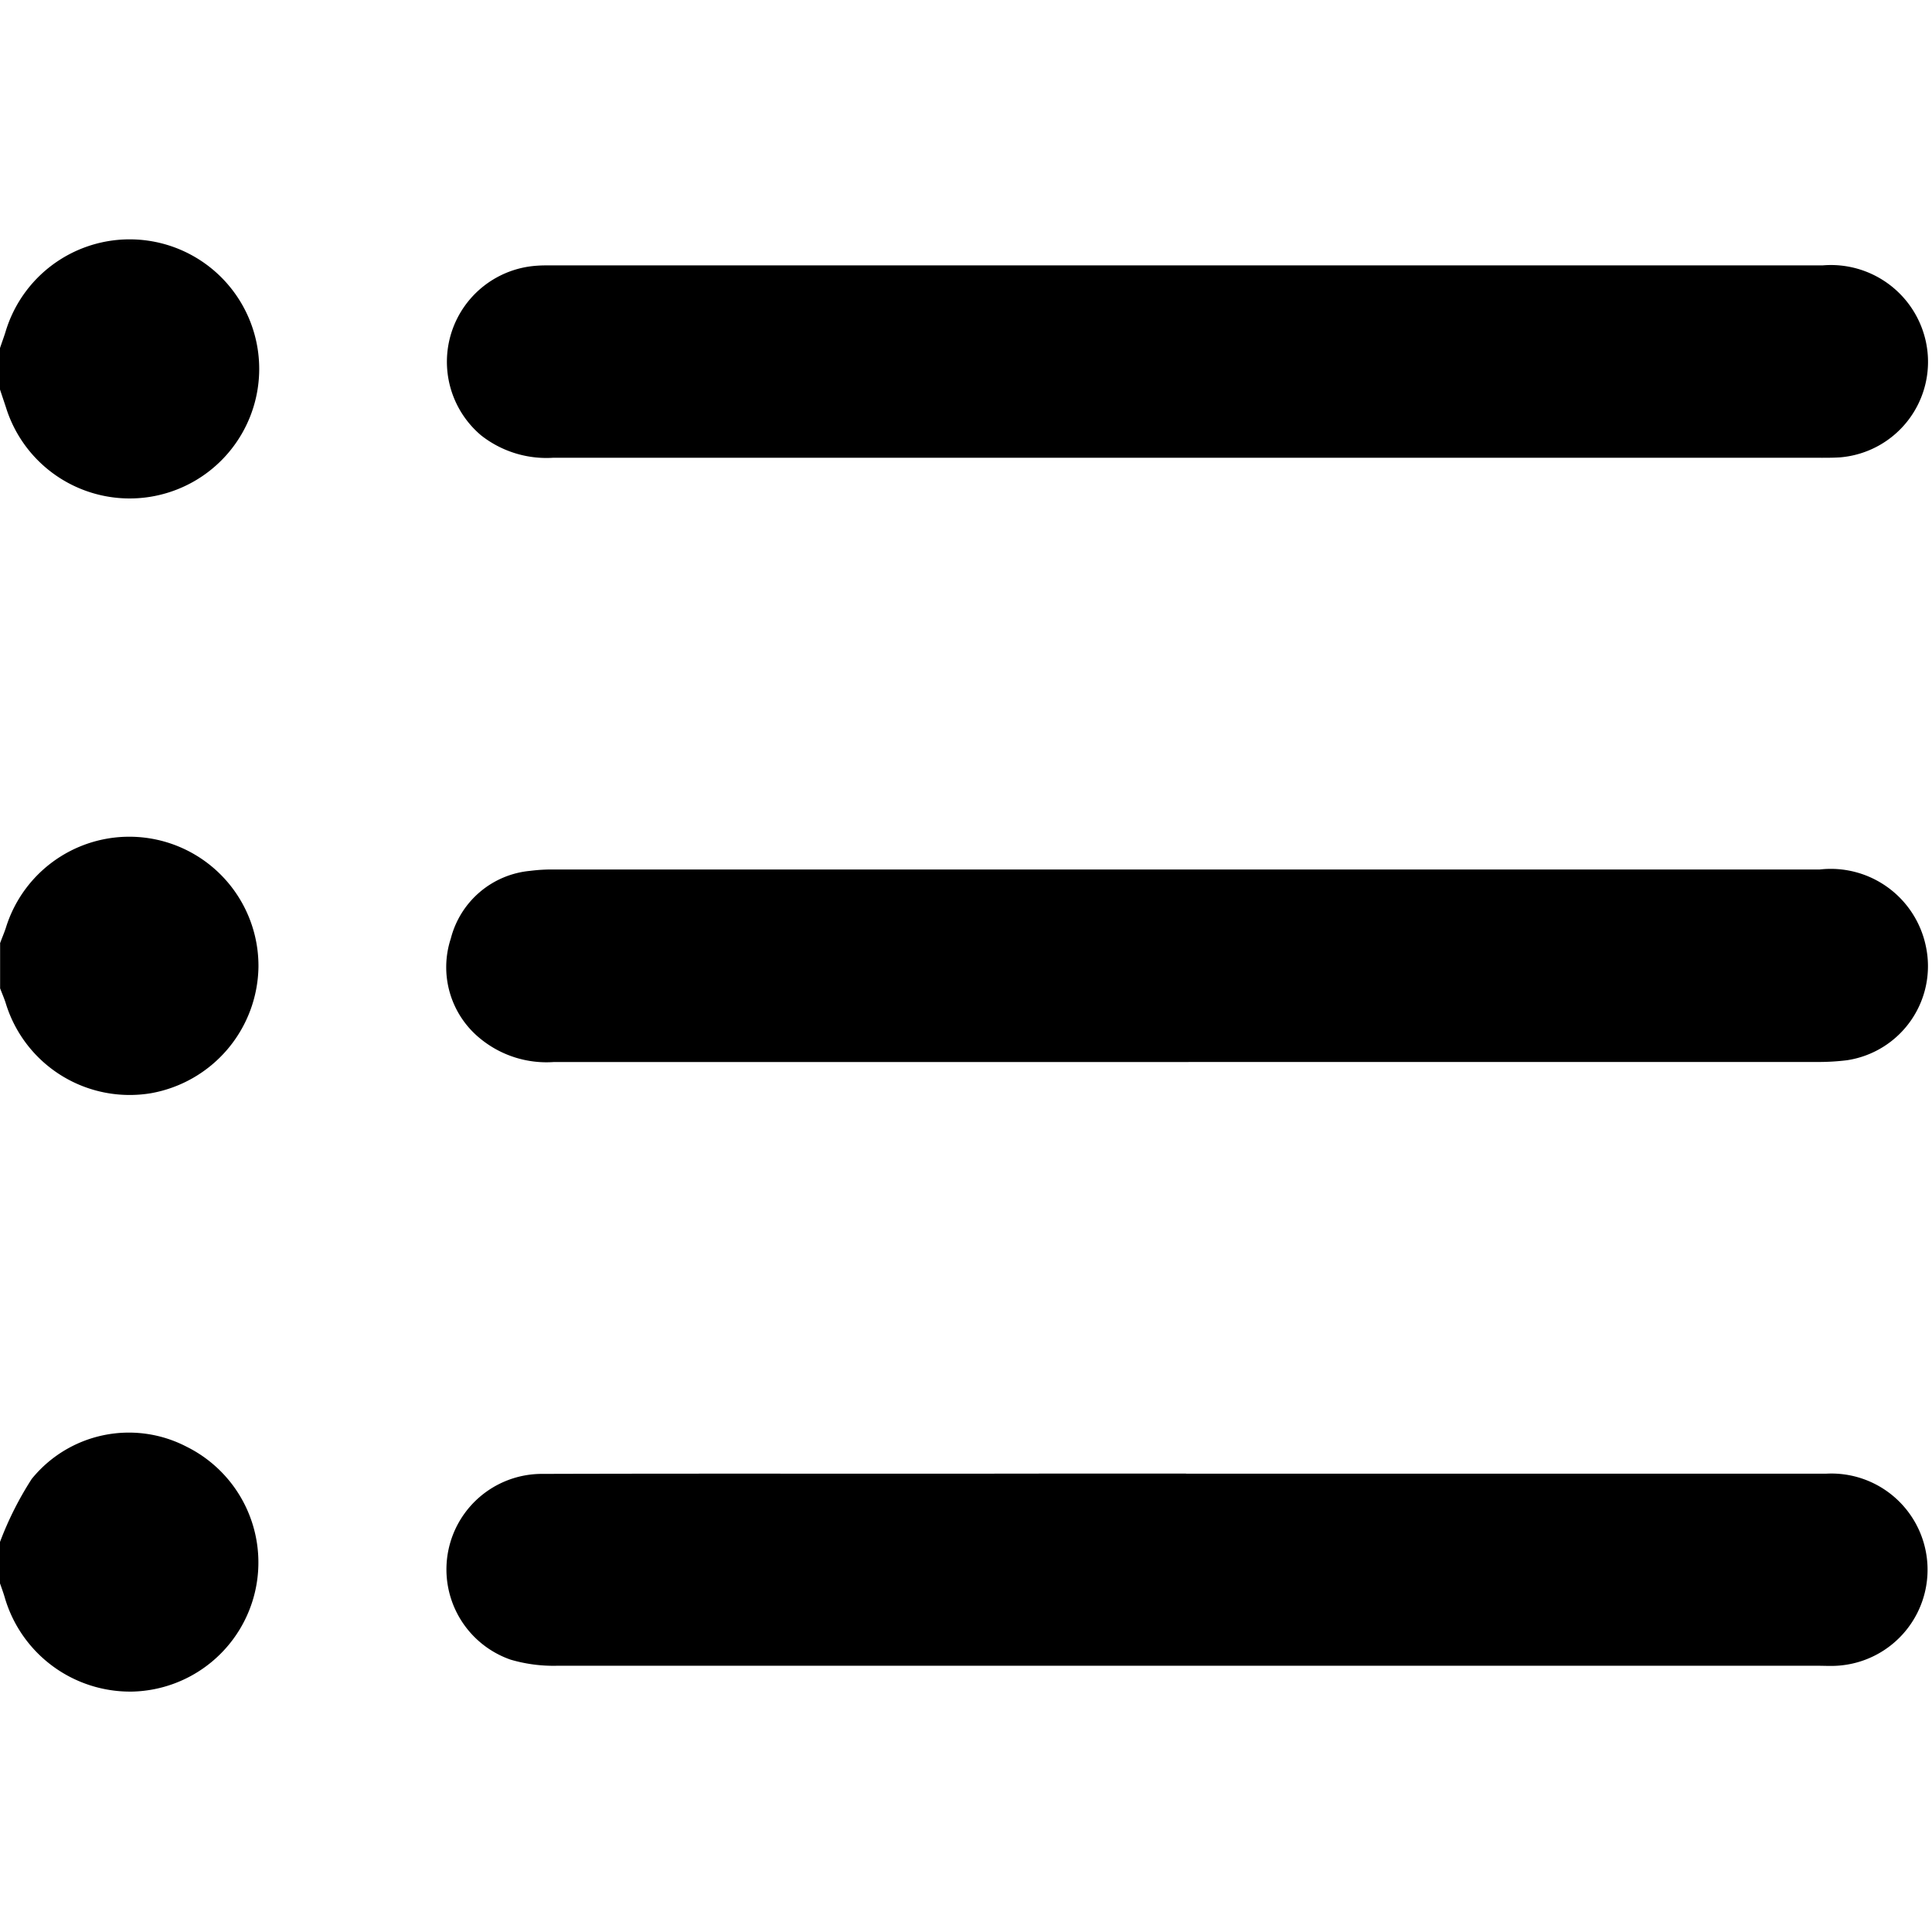 <svg xmlns="http://www.w3.org/2000/svg" xmlns:xlink="http://www.w3.org/1999/xlink" width="36" height="36" viewBox="0 0 36 36">
  <defs>
    <clipPath id="clip-path">
      <rect id="Rectangle_4619" data-name="Rectangle 4619" width="36" height="36" transform="translate(1917 283)" fill="#fff" stroke="#707070" stroke-width="1"/>
    </clipPath>
  </defs>
  <g id="Mask_Group_360" data-name="Mask Group 360" transform="translate(-1917 -283)" clip-path="url(#clip-path)">
    <path id="Path_7580" data-name="Path 7580" d="M22.123,4.051q-5.91,0-11.821,0a1.969,1.969,0,0,1-1.338-.418A1.794,1.794,0,0,1,10.007.472c.093-.007.187-.006.281-.006H33.964A1.81,1.81,0,0,1,35.89,1.907a1.786,1.786,0,0,1-1.6,2.136c-.151.01-.3.008-.456.008H22.123" transform="translate(1917 287.479)"/>
    <path id="Path_7581" data-name="Path 7581" d="M0,24.253a6.174,6.174,0,0,1,.591-1.174,2.33,2.33,0,0,1,2.887-.6,2.407,2.407,0,0,1-1,4.562,2.434,2.434,0,0,1-2.39-1.755C.063,25.2.03,25.111,0,25.025v-.772" transform="translate(1917 287.479)"/>
    <path id="Path_7582" data-name="Path 7582" d="M0,13.1c.036-.1.076-.19.108-.287a2.407,2.407,0,0,1,4.708.726A2.428,2.428,0,0,1,2.81,15.892a2.414,2.414,0,0,1-2.7-1.668c-.031-.1-.072-.191-.108-.287V13.1" transform="translate(1917 287.479)"/>
    <path id="Path_7583" data-name="Path 7583" d="M22.144,15.31q-5.91,0-11.82,0a1.946,1.946,0,0,1-1.37-.432A1.712,1.712,0,0,1,8.4,13.01a1.686,1.686,0,0,1,1.481-1.262,3.139,3.139,0,0,1,.455-.025h23.57a1.81,1.81,0,0,1,1.977,1.418,1.773,1.773,0,0,1-1.467,2.136,4.363,4.363,0,0,1-.594.032H22.144" transform="translate(1917 287.479)"/>
    <path id="Path_7584" data-name="Path 7584" d="M22.1,22.981q5.963,0,11.925,0a1.792,1.792,0,1,1,.2,3.579c-.117.007-.234,0-.35,0q-11.751,0-23.5,0a2.831,2.831,0,0,1-.861-.114,1.78,1.78,0,0,1,.556-3.461c3.192-.01,6.384,0,9.576-.006H22.1" transform="translate(1917 287.479)"/>
    <g id="Group_7435" data-name="Group 7435" transform="translate(1917 287.479)">
      <g id="Group_7437" data-name="Group 7437">
        <path id="Path_7576" data-name="Path 7576" d="M0,2.007c.033-.1.069-.195.1-.293a2.414,2.414,0,1,1,.01,1.395C.074,3,.036,2.889,0,2.779V2.007"/>
      </g>
    </g>
  </g>
</svg>
